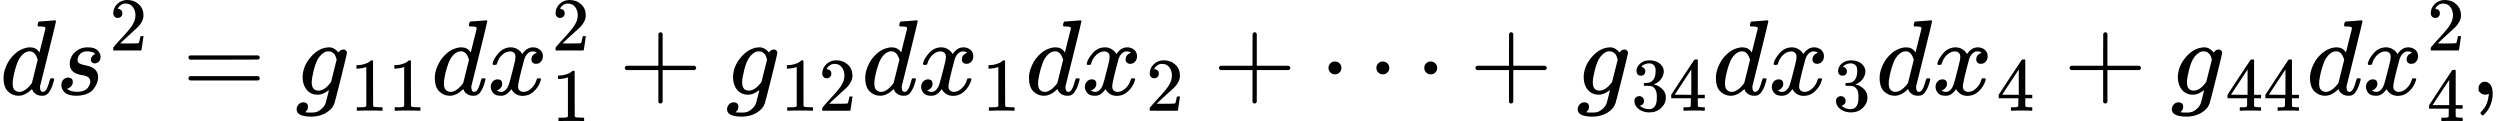 <svg version="1.1" style="vertical-align: -0.559ex;" xmlns="http://www.w3.org/2000/svg" width="23338.6px" height="1130.9px"   viewBox="0 -883.9 23338.6 1130.9" xmlns:xlink="http://www.w3.org/1999/xlink"><defs><path id="MJX-127-TEX-I-1D451" d="M366 683Q367 683 438 688T511 694Q523 694 523 686Q523 679 450 384T375 83T374 68Q374 26 402 26Q411 27 422 35Q443 55 463 131Q469 151 473 152Q475 153 483 153H487H491Q506 153 506 145Q506 140 503 129Q490 79 473 48T445 8T417 -8Q409 -10 393 -10Q359 -10 336 5T306 36L300 51Q299 52 296 50Q294 48 292 46Q233 -10 172 -10Q117 -10 75 30T33 157Q33 205 53 255T101 341Q148 398 195 420T280 442Q336 442 364 400Q369 394 369 396Q370 400 396 505T424 616Q424 629 417 632T378 637H357Q351 643 351 645T353 664Q358 683 366 683ZM352 326Q329 405 277 405Q242 405 210 374T160 293Q131 214 119 129Q119 126 119 118T118 106Q118 61 136 44T179 26Q233 26 290 98L298 109L352 326Z"></path><path id="MJX-127-TEX-I-1D460" d="M131 289Q131 321 147 354T203 415T300 442Q362 442 390 415T419 355Q419 323 402 308T364 292Q351 292 340 300T328 326Q328 342 337 354T354 372T367 378Q368 378 368 379Q368 382 361 388T336 399T297 405Q249 405 227 379T204 326Q204 301 223 291T278 274T330 259Q396 230 396 163Q396 135 385 107T352 51T289 7T195 -10Q118 -10 86 19T53 87Q53 126 74 143T118 160Q133 160 146 151T160 120Q160 94 142 76T111 58Q109 57 108 57T107 55Q108 52 115 47T146 34T201 27Q237 27 263 38T301 66T318 97T323 122Q323 150 302 164T254 181T195 196T148 231Q131 256 131 289Z"></path><path id="MJX-127-TEX-N-32" d="M109 429Q82 429 66 447T50 491Q50 562 103 614T235 666Q326 666 387 610T449 465Q449 422 429 383T381 315T301 241Q265 210 201 149L142 93L218 92Q375 92 385 97Q392 99 409 186V189H449V186Q448 183 436 95T421 3V0H50V19V31Q50 38 56 46T86 81Q115 113 136 137Q145 147 170 174T204 211T233 244T261 278T284 308T305 340T320 369T333 401T340 431T343 464Q343 527 309 573T212 619Q179 619 154 602T119 569T109 550Q109 549 114 549Q132 549 151 535T170 489Q170 464 154 447T109 429Z"></path><path id="MJX-127-TEX-N-3D" d="M56 347Q56 360 70 367H707Q722 359 722 347Q722 336 708 328L390 327H72Q56 332 56 347ZM56 153Q56 168 72 173H708Q722 163 722 153Q722 140 707 133H70Q56 140 56 153Z"></path><path id="MJX-127-TEX-I-1D454" d="M311 43Q296 30 267 15T206 0Q143 0 105 45T66 160Q66 265 143 353T314 442Q361 442 401 394L404 398Q406 401 409 404T418 412T431 419T447 422Q461 422 470 413T480 394Q480 379 423 152T363 -80Q345 -134 286 -169T151 -205Q10 -205 10 -137Q10 -111 28 -91T74 -71Q89 -71 102 -80T116 -111Q116 -121 114 -130T107 -144T99 -154T92 -162L90 -164H91Q101 -167 151 -167Q189 -167 211 -155Q234 -144 254 -122T282 -75Q288 -56 298 -13Q311 35 311 43ZM384 328L380 339Q377 350 375 354T369 368T359 382T346 393T328 402T306 405Q262 405 221 352Q191 313 171 233T151 117Q151 38 213 38Q269 38 323 108L331 118L384 328Z"></path><path id="MJX-127-TEX-N-31" d="M213 578L200 573Q186 568 160 563T102 556H83V602H102Q149 604 189 617T245 641T273 663Q275 666 285 666Q294 666 302 660V361L303 61Q310 54 315 52T339 48T401 46H427V0H416Q395 3 257 3Q121 3 100 0H88V46H114Q136 46 152 46T177 47T193 50T201 52T207 57T213 61V578Z"></path><path id="MJX-127-TEX-I-1D465" d="M52 289Q59 331 106 386T222 442Q257 442 286 424T329 379Q371 442 430 442Q467 442 494 420T522 361Q522 332 508 314T481 292T458 288Q439 288 427 299T415 328Q415 374 465 391Q454 404 425 404Q412 404 406 402Q368 386 350 336Q290 115 290 78Q290 50 306 38T341 26Q378 26 414 59T463 140Q466 150 469 151T485 153H489Q504 153 504 145Q504 144 502 134Q486 77 440 33T333 -11Q263 -11 227 52Q186 -10 133 -10H127Q78 -10 57 16T35 71Q35 103 54 123T99 143Q142 143 142 101Q142 81 130 66T107 46T94 41L91 40Q91 39 97 36T113 29T132 26Q168 26 194 71Q203 87 217 139T245 247T261 313Q266 340 266 352Q266 380 251 392T217 404Q177 404 142 372T93 290Q91 281 88 280T72 278H58Q52 284 52 289Z"></path><path id="MJX-127-TEX-N-2B" d="M56 237T56 250T70 270H369V420L370 570Q380 583 389 583Q402 583 409 568V270H707Q722 262 722 250T707 230H409V-68Q401 -82 391 -82H389H387Q375 -82 369 -68V230H70Q56 237 56 250Z"></path><path id="MJX-127-TEX-N-22EF" d="M78 250Q78 274 95 292T138 310Q162 310 180 294T199 251Q199 226 182 208T139 190T96 207T78 250ZM525 250Q525 274 542 292T585 310Q609 310 627 294T646 251Q646 226 629 208T586 190T543 207T525 250ZM972 250Q972 274 989 292T1032 310Q1056 310 1074 294T1093 251Q1093 226 1076 208T1033 190T990 207T972 250Z"></path><path id="MJX-127-TEX-N-33" d="M127 463Q100 463 85 480T69 524Q69 579 117 622T233 665Q268 665 277 664Q351 652 390 611T430 522Q430 470 396 421T302 350L299 348Q299 347 308 345T337 336T375 315Q457 262 457 175Q457 96 395 37T238 -22Q158 -22 100 21T42 130Q42 158 60 175T105 193Q133 193 151 175T169 130Q169 119 166 110T159 94T148 82T136 74T126 70T118 67L114 66Q165 21 238 21Q293 21 321 74Q338 107 338 175V195Q338 290 274 322Q259 328 213 329L171 330L168 332Q166 335 166 348Q166 366 174 366Q202 366 232 371Q266 376 294 413T322 525V533Q322 590 287 612Q265 626 240 626Q208 626 181 615T143 592T132 580H135Q138 579 143 578T153 573T165 566T175 555T183 540T186 520Q186 498 172 481T127 463Z"></path><path id="MJX-127-TEX-N-34" d="M462 0Q444 3 333 3Q217 3 199 0H190V46H221Q241 46 248 46T265 48T279 53T286 61Q287 63 287 115V165H28V211L179 442Q332 674 334 675Q336 677 355 677H373L379 671V211H471V165H379V114Q379 73 379 66T385 54Q393 47 442 46H471V0H462ZM293 211V545L74 212L183 211H293Z"></path><path id="MJX-127-TEX-N-2C" d="M78 35T78 60T94 103T137 121Q165 121 187 96T210 8Q210 -27 201 -60T180 -117T154 -158T130 -185T117 -194Q113 -194 104 -185T95 -172Q95 -168 106 -156T131 -126T157 -76T173 -3V9L172 8Q170 7 167 6T161 3T152 1T140 0Q113 0 96 17Z"></path></defs><g stroke="currentColor" fill="currentColor" stroke-width="0" transform="scale(1,-1)"><g ><g ><use  xlink:href="#MJX-127-TEX-I-1D451"></use></g><g  transform="translate(520,0)"><g ><use  xlink:href="#MJX-127-TEX-I-1D460"></use></g><g  transform="translate(502,413) scale(0.707)"><use  xlink:href="#MJX-127-TEX-N-32"></use></g></g><g  transform="translate(1703.3,0)"><use  xlink:href="#MJX-127-TEX-N-3D"></use></g><g  transform="translate(2759.1,0)"><g ><use  xlink:href="#MJX-127-TEX-I-1D454"></use></g><g  transform="translate(510,-150) scale(0.707)" ><g ><use  xlink:href="#MJX-127-TEX-N-31"></use><use  xlink:href="#MJX-127-TEX-N-31" transform="translate(500,0)"></use></g></g></g><g   transform="translate(4026.2,0)"><g ><use  xlink:href="#MJX-127-TEX-I-1D451"></use></g><g  transform="translate(520,0)"><g ><use  xlink:href="#MJX-127-TEX-I-1D465"></use></g><g  transform="translate(605,413) scale(0.707)"><use  xlink:href="#MJX-127-TEX-N-32"></use></g><g  transform="translate(605,-247) scale(0.707)" ><g ><use  xlink:href="#MJX-127-TEX-N-31"></use></g></g></g></g><g  transform="translate(5777,0)"><use  xlink:href="#MJX-127-TEX-N-2B"></use></g><g  transform="translate(6777.2,0)"><g ><use  xlink:href="#MJX-127-TEX-I-1D454"></use></g><g  transform="translate(510,-150) scale(0.707)" ><g ><use  xlink:href="#MJX-127-TEX-N-31"></use><use  xlink:href="#MJX-127-TEX-N-32" transform="translate(500,0)"></use></g></g></g><g  transform="translate(8044.3,0)"><use  xlink:href="#MJX-127-TEX-I-1D451"></use></g><g  transform="translate(8564.3,0)"><g ><use  xlink:href="#MJX-127-TEX-I-1D465"></use></g><g  transform="translate(605,-150) scale(0.707)" ><g ><use  xlink:href="#MJX-127-TEX-N-31"></use></g></g></g><g  transform="translate(9572.9,0)"><use  xlink:href="#MJX-127-TEX-I-1D451"></use></g><g  transform="translate(10092.9,0)"><g ><use  xlink:href="#MJX-127-TEX-I-1D465"></use></g><g  transform="translate(605,-150) scale(0.707)" ><g ><use  xlink:href="#MJX-127-TEX-N-32"></use></g></g></g><g  transform="translate(11323.6,0)"><use  xlink:href="#MJX-127-TEX-N-2B"></use></g><g  transform="translate(12323.9,0)"><use  xlink:href="#MJX-127-TEX-N-22EF"></use></g><g  transform="translate(13718.1,0)"><use  xlink:href="#MJX-127-TEX-N-2B"></use></g><g  transform="translate(14718.3,0)"><g ><use  xlink:href="#MJX-127-TEX-I-1D454"></use></g><g  transform="translate(510,-150) scale(0.707)" ><g ><use  xlink:href="#MJX-127-TEX-N-33"></use><use  xlink:href="#MJX-127-TEX-N-34" transform="translate(500,0)"></use></g></g></g><g  transform="translate(15985.4,0)"><use  xlink:href="#MJX-127-TEX-I-1D451"></use></g><g  transform="translate(16505.4,0)"><g ><use  xlink:href="#MJX-127-TEX-I-1D465"></use></g><g  transform="translate(605,-150) scale(0.707)" ><g ><use  xlink:href="#MJX-127-TEX-N-33"></use></g></g></g><g  transform="translate(17514,0)"><use  xlink:href="#MJX-127-TEX-I-1D451"></use></g><g  transform="translate(18034,0)"><g ><use  xlink:href="#MJX-127-TEX-I-1D465"></use></g><g  transform="translate(605,-150) scale(0.707)" ><g ><use  xlink:href="#MJX-127-TEX-N-34"></use></g></g></g><g  transform="translate(19264.8,0)"><use  xlink:href="#MJX-127-TEX-N-2B"></use></g><g  transform="translate(20265,0)"><g ><use  xlink:href="#MJX-127-TEX-I-1D454"></use></g><g  transform="translate(510,-150) scale(0.707)" ><g ><use  xlink:href="#MJX-127-TEX-N-34"></use><use  xlink:href="#MJX-127-TEX-N-34" transform="translate(500,0)"></use></g></g></g><g   transform="translate(21532.1,0)"><g ><use  xlink:href="#MJX-127-TEX-I-1D451"></use></g><g  transform="translate(520,0)"><g ><use  xlink:href="#MJX-127-TEX-I-1D465"></use></g><g  transform="translate(605,413) scale(0.707)"><use  xlink:href="#MJX-127-TEX-N-32"></use></g><g  transform="translate(605,-247) scale(0.707)" ><g ><use  xlink:href="#MJX-127-TEX-N-34"></use></g></g></g></g><g  transform="translate(23060.6,0)"><use  xlink:href="#MJX-127-TEX-N-2C"></use></g></g></g></svg>